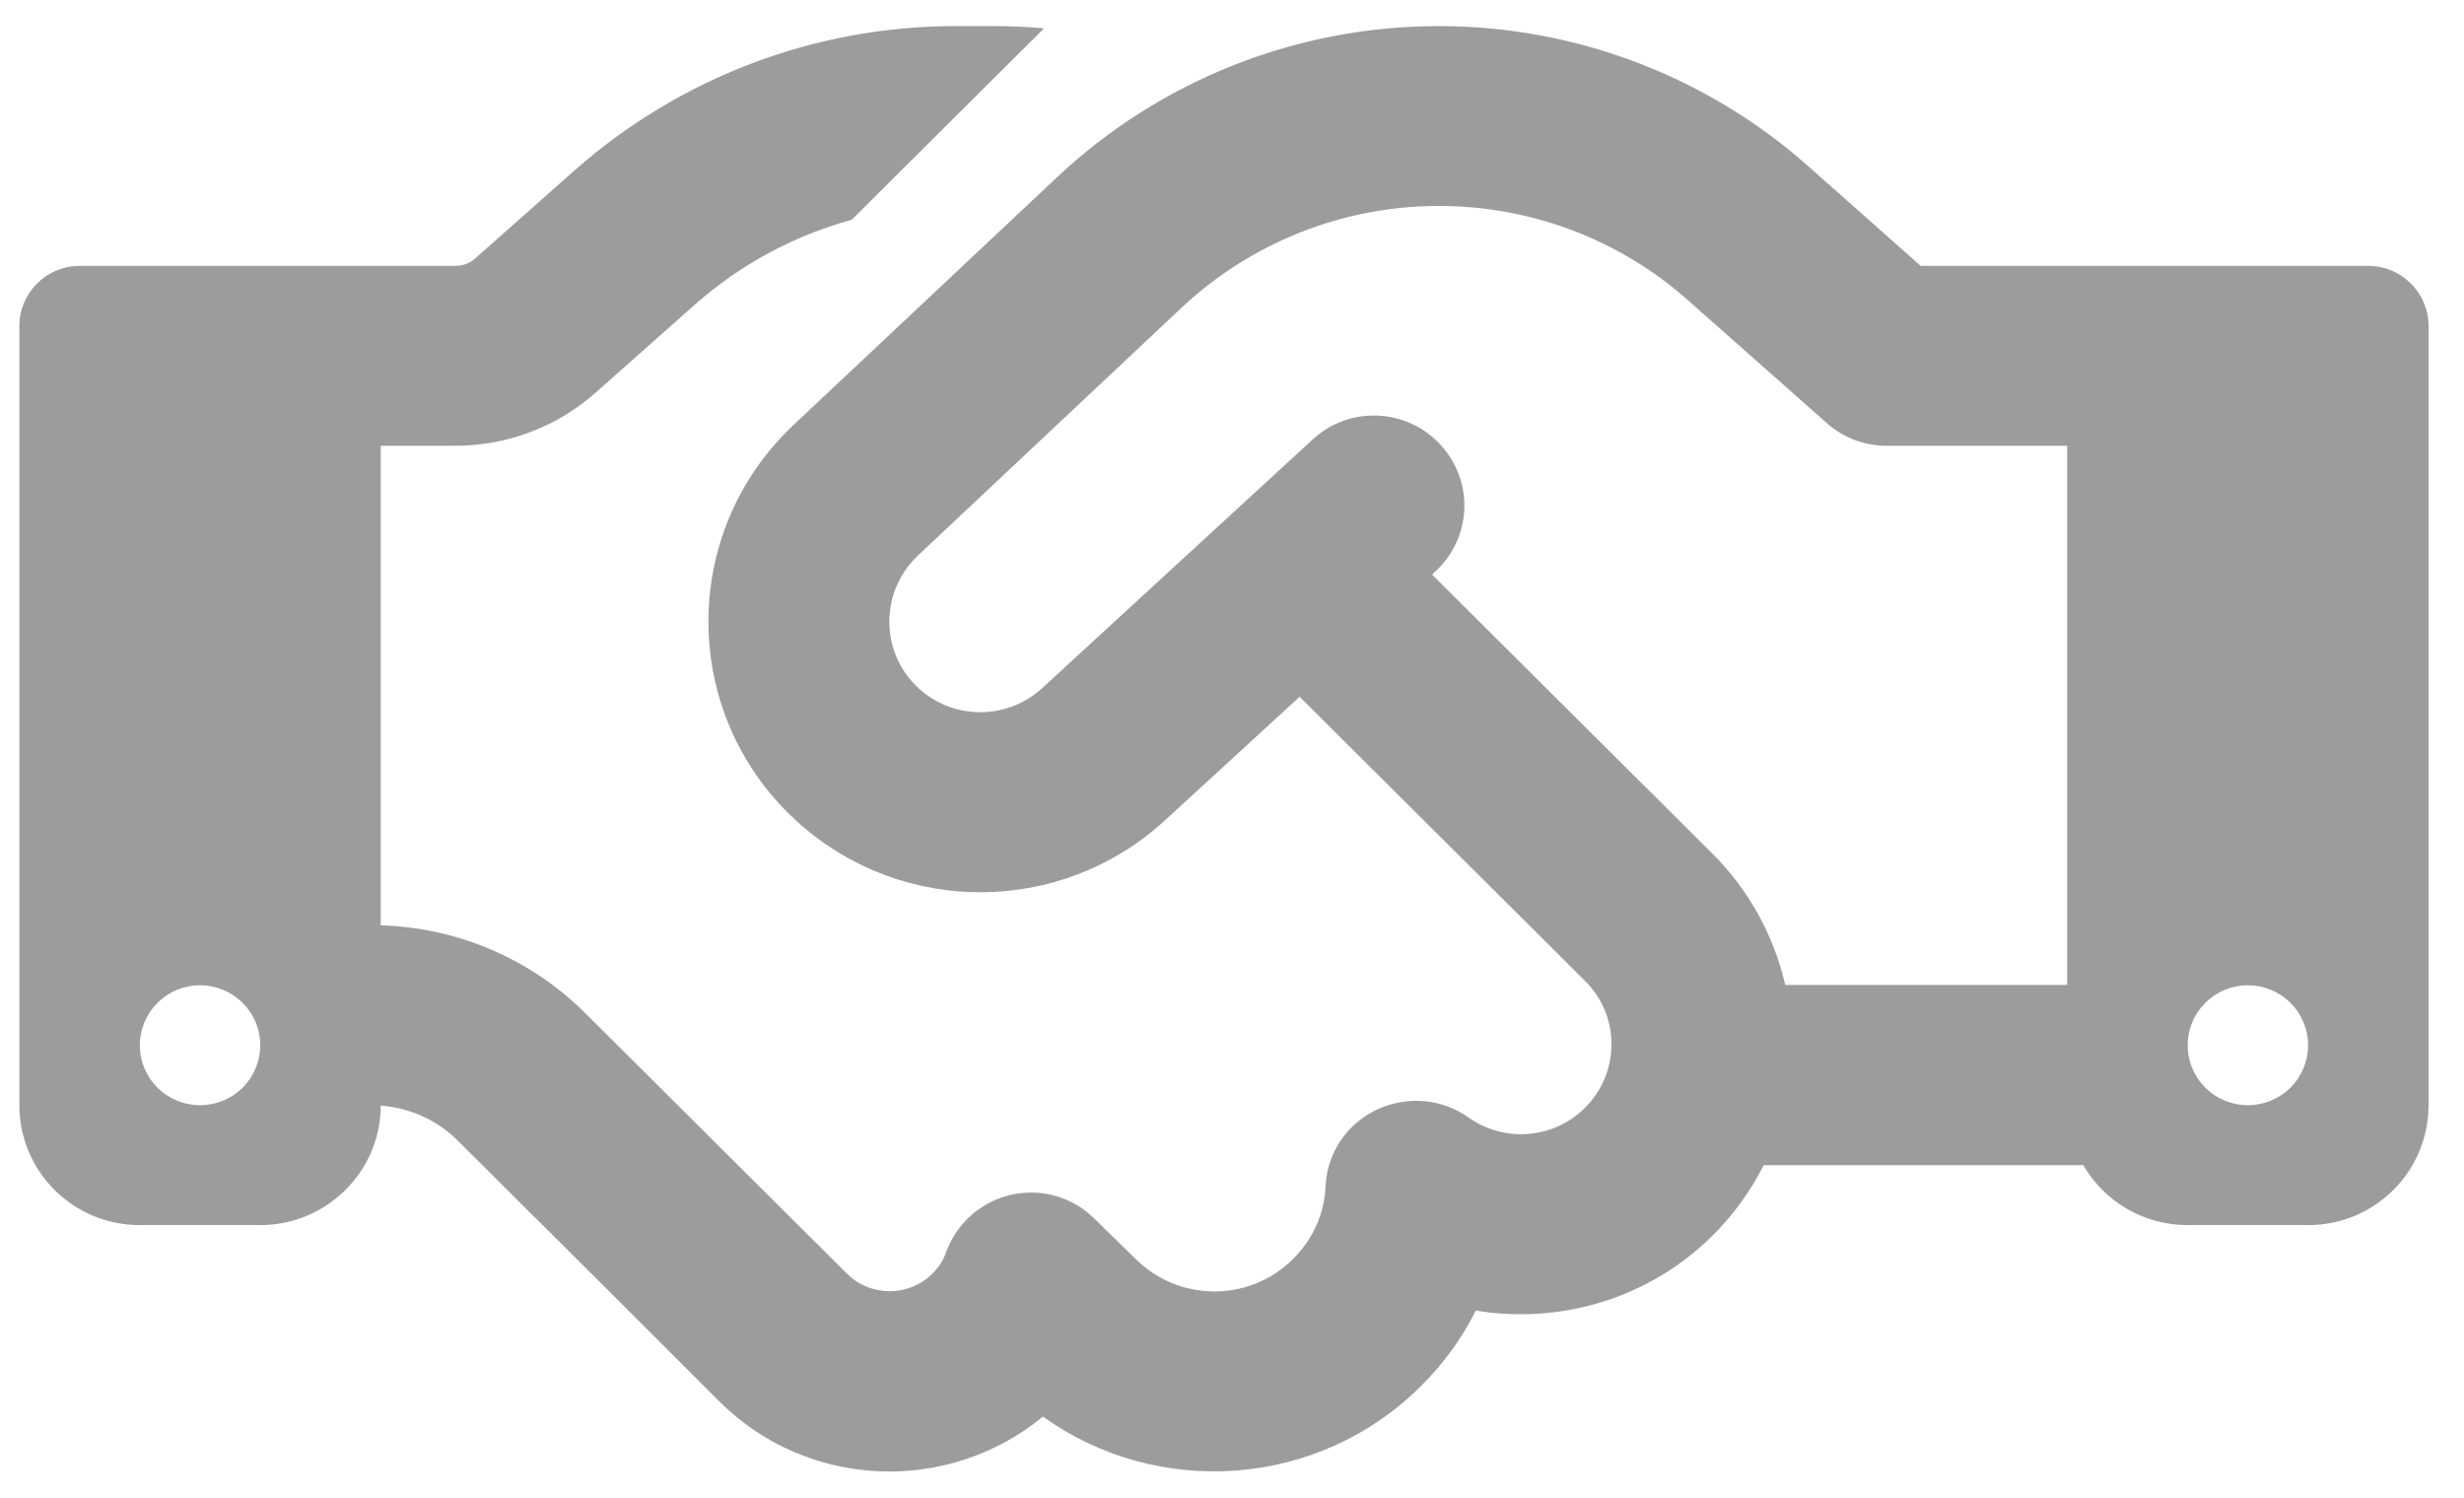 <svg xmlns="http://www.w3.org/2000/svg" width="51" height="31" viewBox="0 0 51 31" fill="none"><path d="M21.609 0.587L17.628 4.55C16.435 4.876 15.329 5.473 14.394 6.295L12.322 8.133C11.527 8.839 10.491 9.227 9.423 9.227H7.88V19.154C9.47 19.201 10.981 19.845 12.111 20.969L14.885 23.73L15.43 24.273L17.534 26.367C18.017 26.848 18.812 26.848 19.295 26.367C19.427 26.236 19.529 26.081 19.583 25.918C19.801 25.32 20.308 24.871 20.931 24.731C21.555 24.591 22.209 24.778 22.661 25.235L23.502 26.057C24.406 26.957 25.871 26.957 26.767 26.057C27.188 25.639 27.414 25.103 27.437 24.553C27.468 23.87 27.873 23.265 28.497 22.97C29.12 22.676 29.845 22.738 30.398 23.133C31.13 23.653 32.151 23.583 32.805 22.932C33.538 22.203 33.538 21.024 32.805 20.302L26.899 14.423L24.11 16.983C21.983 18.937 18.718 18.968 16.552 17.053C14.082 14.866 14.028 11.05 16.428 8.793L21.89 3.658C24.024 1.657 26.845 0.54 29.782 0.54C32.595 0.54 35.314 1.572 37.41 3.425L39.755 5.504H49.02C49.705 5.504 50.266 6.062 50.266 6.745V22.877C50.266 24.25 49.152 25.359 47.773 25.359H45.28C44.36 25.359 43.55 24.863 43.121 24.118H36.506C36.241 24.638 35.891 25.134 35.455 25.569C34.122 26.895 32.276 27.415 30.546 27.128C30.265 27.694 29.884 28.221 29.408 28.694C27.281 30.812 23.954 31.021 21.586 29.323C19.63 30.936 16.716 30.835 14.885 29.005L12.789 26.91L12.244 26.367L9.47 23.606C9.041 23.18 8.48 22.932 7.88 22.885C7.88 24.25 6.758 25.359 5.387 25.359H2.894C1.515 25.359 0.401 24.25 0.401 22.877V6.745C0.401 6.062 0.962 5.504 1.647 5.504H9.423C9.579 5.504 9.727 5.45 9.836 5.349L11.901 3.519C14.075 1.603 16.872 0.54 19.778 0.54H20.581C20.923 0.54 21.274 0.556 21.609 0.587ZM42.786 20.395V9.227H39.046C38.587 9.227 38.143 9.056 37.807 8.754L34.932 6.21C33.514 4.953 31.683 4.263 29.782 4.263C27.803 4.263 25.902 5.015 24.461 6.365L18.999 11.499C18.196 12.259 18.212 13.539 19.038 14.268C19.762 14.912 20.861 14.896 21.57 14.245L27.172 9.095C27.928 8.397 29.112 8.444 29.813 9.204C30.515 9.964 30.468 11.135 29.704 11.833L29.642 11.895L35.439 17.665C36.218 18.441 36.724 19.395 36.95 20.388H42.779L42.786 20.395ZM5.387 21.636C5.387 21.307 5.256 20.992 5.022 20.759C4.788 20.526 4.471 20.395 4.14 20.395C3.81 20.395 3.493 20.526 3.259 20.759C3.025 20.992 2.894 21.307 2.894 21.636C2.894 21.965 3.025 22.281 3.259 22.514C3.493 22.747 3.81 22.877 4.14 22.877C4.471 22.877 4.788 22.747 5.022 22.514C5.256 22.281 5.387 21.965 5.387 21.636ZM46.526 22.877C46.857 22.877 47.174 22.747 47.408 22.514C47.642 22.281 47.773 21.965 47.773 21.636C47.773 21.307 47.642 20.992 47.408 20.759C47.174 20.526 46.857 20.395 46.526 20.395C46.196 20.395 45.879 20.526 45.645 20.759C45.411 20.992 45.28 21.307 45.28 21.636C45.28 21.965 45.411 22.281 45.645 22.514C45.879 22.747 46.196 22.877 46.526 22.877Z" fill="#9C9C9C"></path></svg>